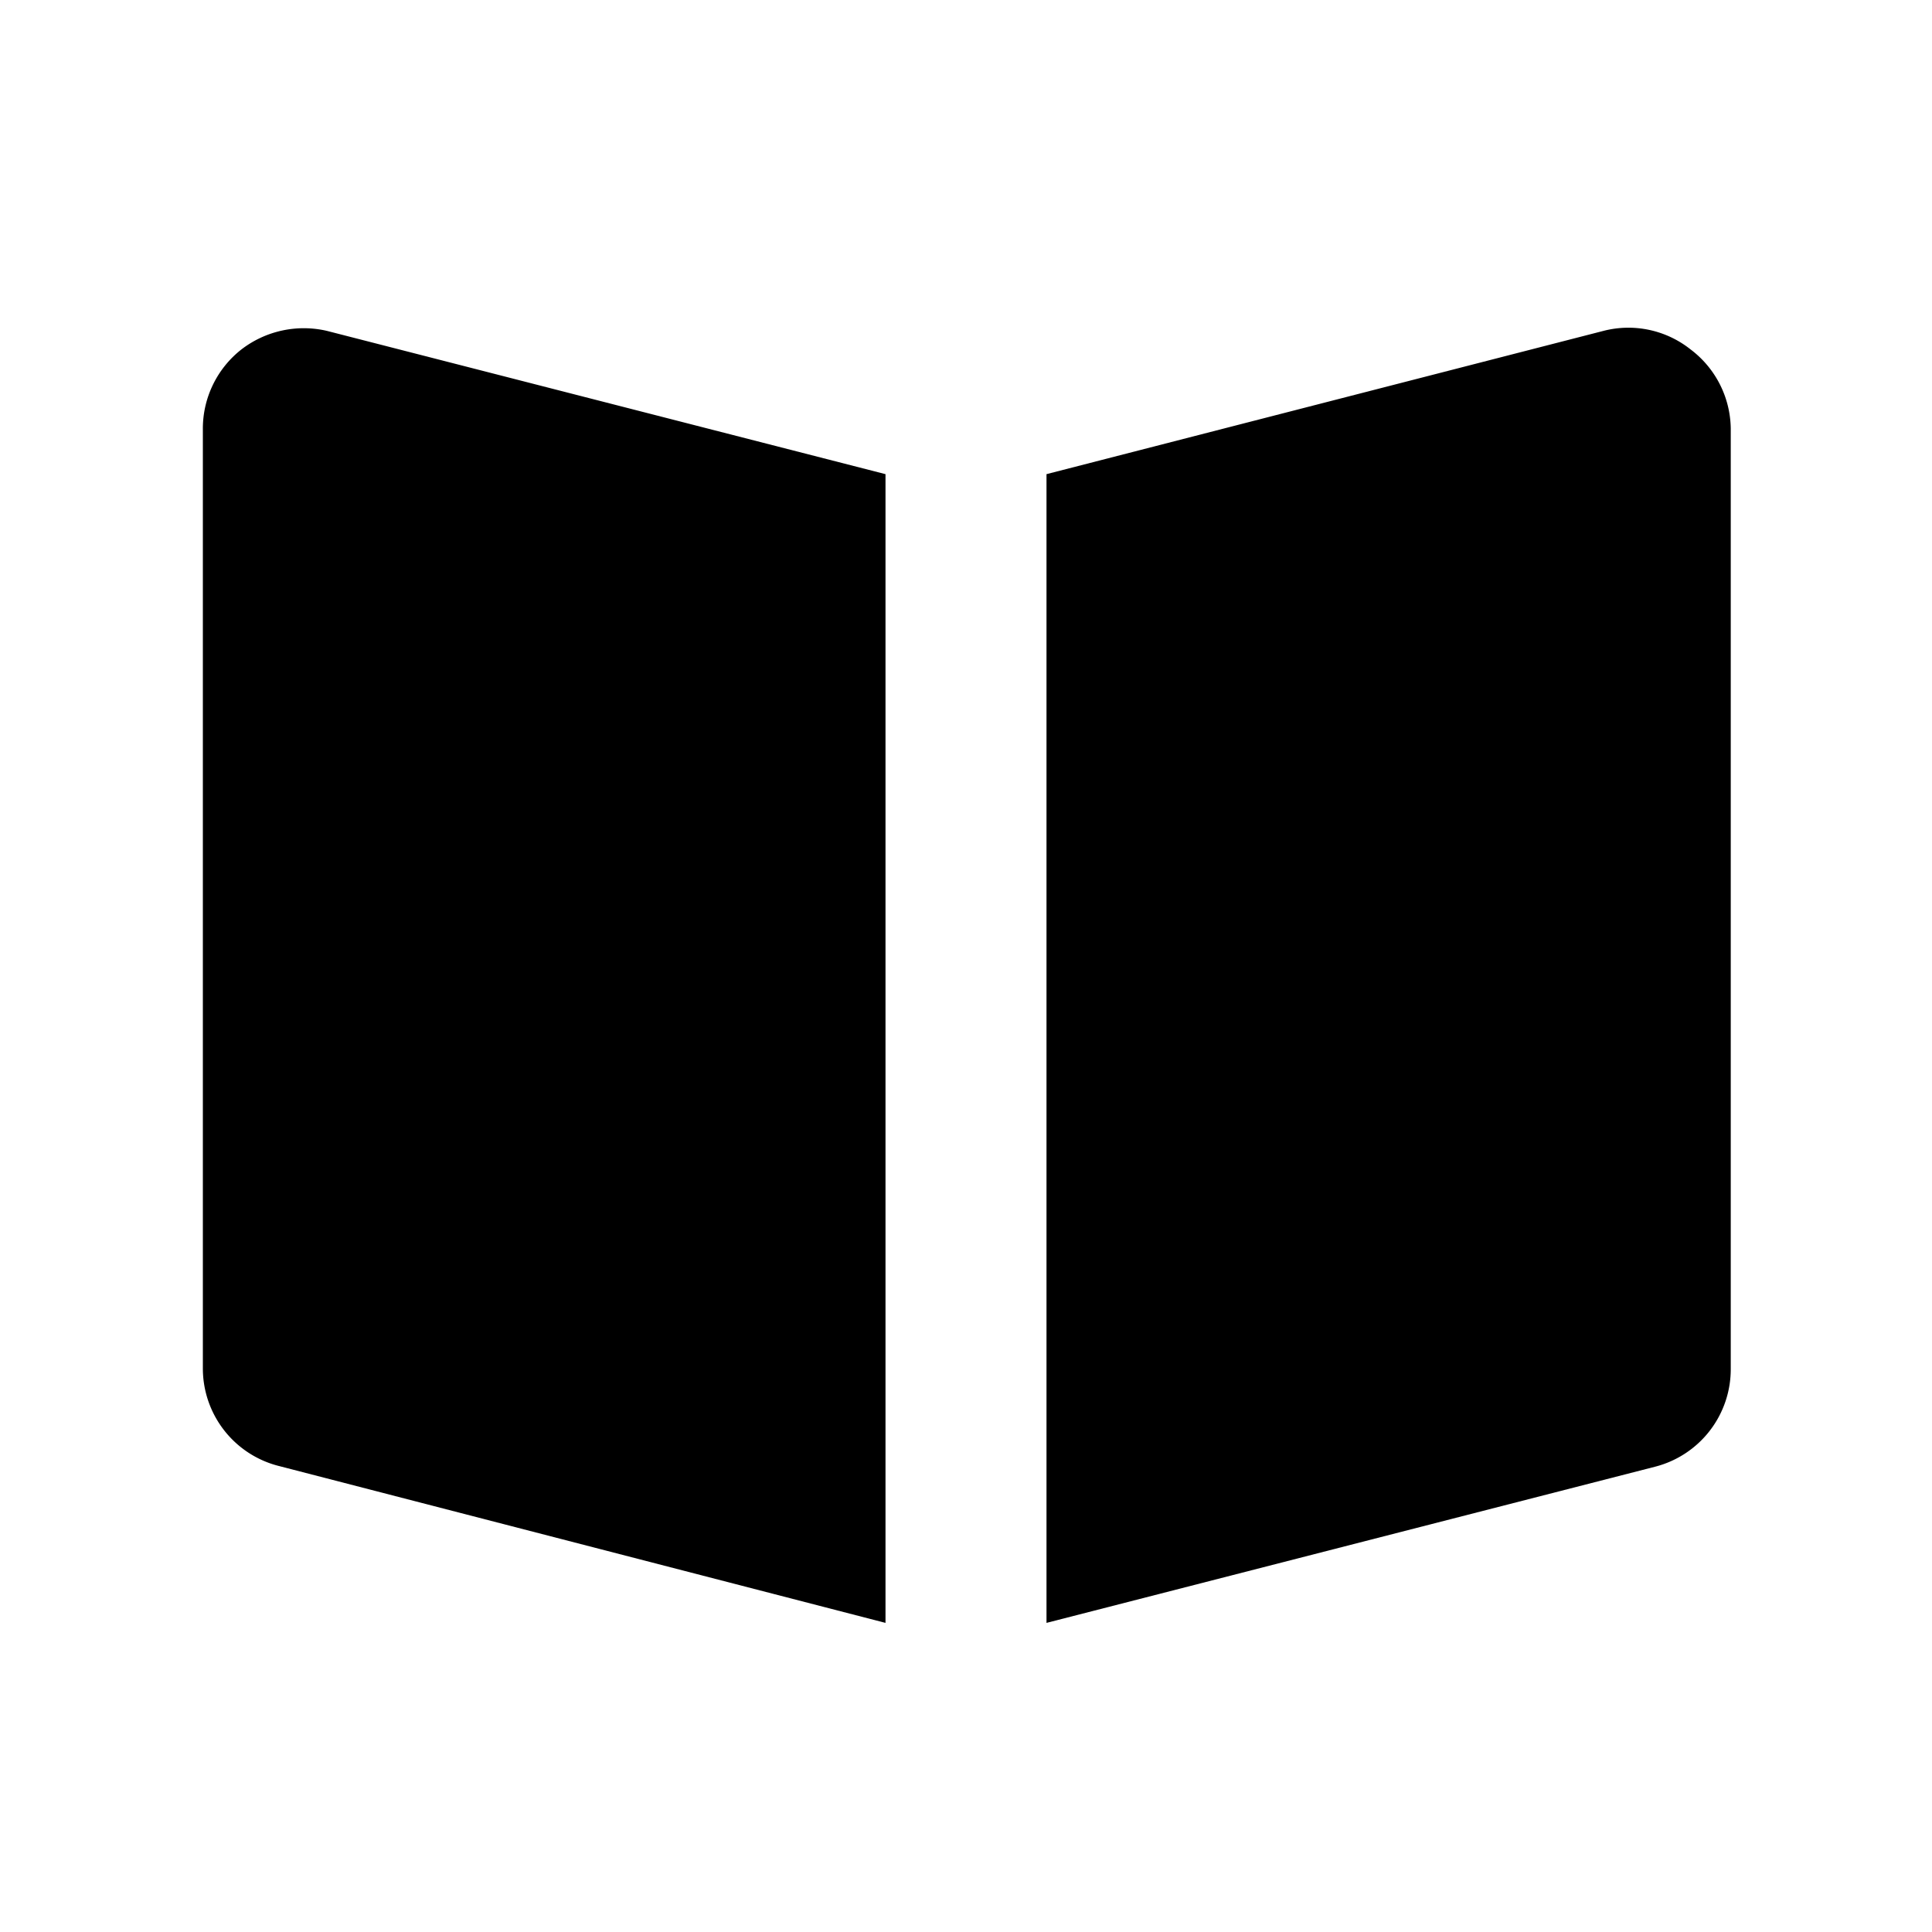 <?xml version="1.0" encoding="utf-8"?><!-- Скачано с сайта svg4.ru / Downloaded from svg4.ru -->
<svg fill="#000000" width="800px" height="800px" viewBox="0 0 24 24" xmlns="http://www.w3.org/2000/svg">
<g data-name="Layer 2">
<g data-name="book-open">
<rect width="24" height="24" transform="rotate(180 12 12)" opacity="0"/>
<path d="M21 4.34a1.24 1.24 0 0 0-1.08-.23L13 5.89v14.27l7.56-1.94A1.25 1.25 0 0 0 21.5 17V5.32a1.25 1.25 0 0 0-.5-.98z"/>
<path d="M11 5.89L4.06 4.11A1.27 1.27 0 0 0 3 4.34a1.25 1.25 0 0 0-.48 1V17a1.25 1.25 0 0 0 .94 1.21L11 20.16z"/>
</g>
</g>
</svg>